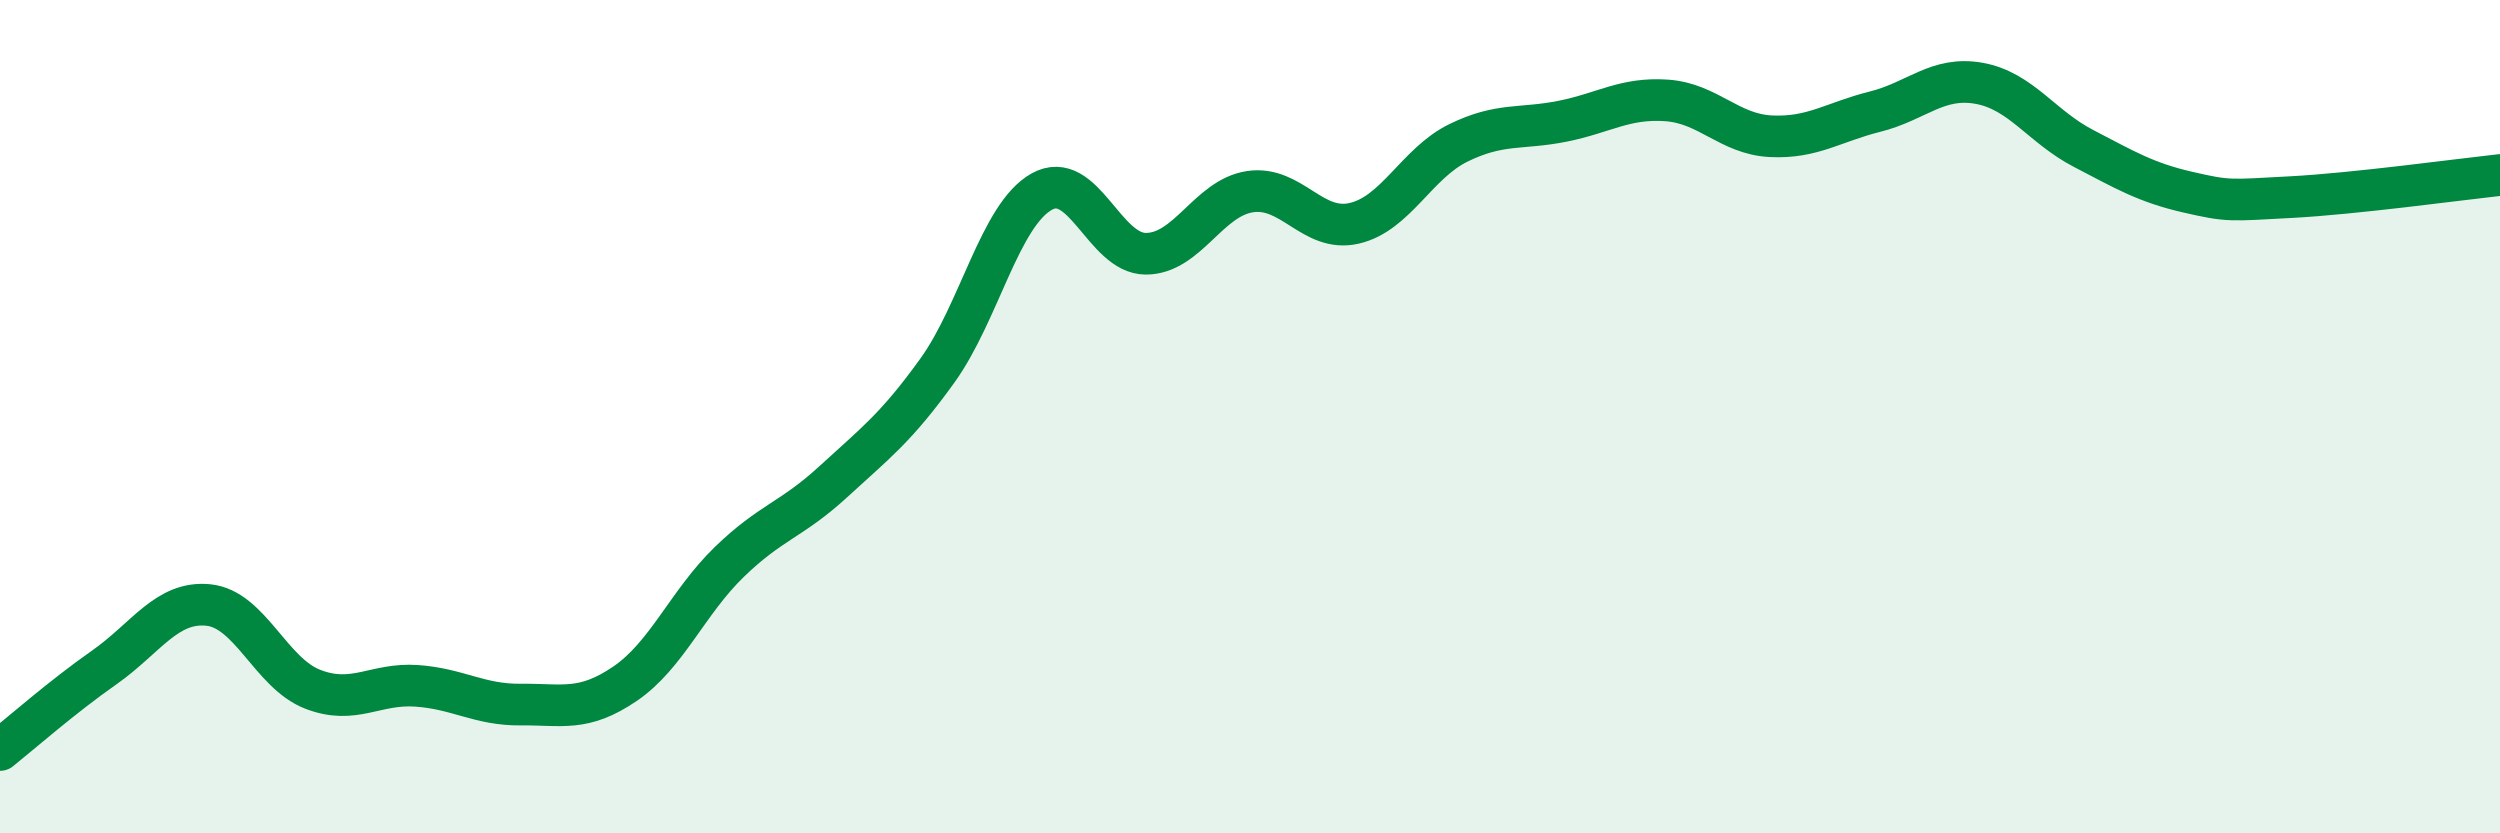 
    <svg width="60" height="20" viewBox="0 0 60 20" xmlns="http://www.w3.org/2000/svg">
      <path
        d="M 0,18 C 0.5,17.6 1.5,16.72 2.5,16.02 C 3.5,15.32 4,14.42 5,14.52 C 6,14.62 6.5,16.15 7.5,16.54 C 8.5,16.93 9,16.39 10,16.46 C 11,16.53 11.5,16.92 12.5,16.91 C 13.5,16.9 14,17.09 15,16.41 C 16,15.73 16.5,14.46 17.5,13.49 C 18.5,12.52 19,12.48 20,11.56 C 21,10.64 21.5,10.28 22.5,8.89 C 23.5,7.5 24,5.16 25,4.6 C 26,4.04 26.5,6.09 27.5,6.09 C 28.5,6.09 29,4.75 30,4.6 C 31,4.45 31.5,5.59 32.5,5.36 C 33.5,5.13 34,3.92 35,3.43 C 36,2.94 36.5,3.11 37.5,2.91 C 38.5,2.71 39,2.34 40,2.41 C 41,2.48 41.5,3.22 42.5,3.27 C 43.5,3.32 44,2.93 45,2.68 C 46,2.43 46.5,1.82 47.5,2 C 48.5,2.18 49,3.04 50,3.56 C 51,4.08 51.5,4.38 52.5,4.61 C 53.5,4.84 53.5,4.81 55,4.73 C 56.5,4.65 59,4.31 60,4.2L60 20L0 20Z"
        fill="#008740"
        opacity="0.1"
        stroke-linecap="round"
        stroke-linejoin="round"
      />
      <path
        d="M 0,18 C 0.5,17.6 1.5,16.72 2.5,16.02 C 3.5,15.32 4,14.42 5,14.52 C 6,14.62 6.5,16.15 7.5,16.54 C 8.5,16.93 9,16.39 10,16.46 C 11,16.53 11.5,16.92 12.5,16.91 C 13.5,16.9 14,17.09 15,16.41 C 16,15.73 16.5,14.46 17.5,13.49 C 18.5,12.52 19,12.48 20,11.56 C 21,10.64 21.5,10.28 22.5,8.89 C 23.5,7.5 24,5.16 25,4.6 C 26,4.04 26.5,6.09 27.5,6.09 C 28.5,6.09 29,4.75 30,4.6 C 31,4.45 31.5,5.59 32.5,5.36 C 33.5,5.13 34,3.92 35,3.43 C 36,2.94 36.5,3.11 37.5,2.91 C 38.5,2.71 39,2.34 40,2.41 C 41,2.48 41.5,3.22 42.5,3.27 C 43.5,3.32 44,2.93 45,2.68 C 46,2.43 46.5,1.82 47.5,2 C 48.5,2.18 49,3.04 50,3.56 C 51,4.08 51.5,4.38 52.5,4.61 C 53.5,4.84 53.5,4.81 55,4.73 C 56.5,4.65 59,4.31 60,4.2"
        stroke="#008740"
        stroke-width="1"
        fill="none"
        stroke-linecap="round"
        stroke-linejoin="round"
      />
    </svg>
  